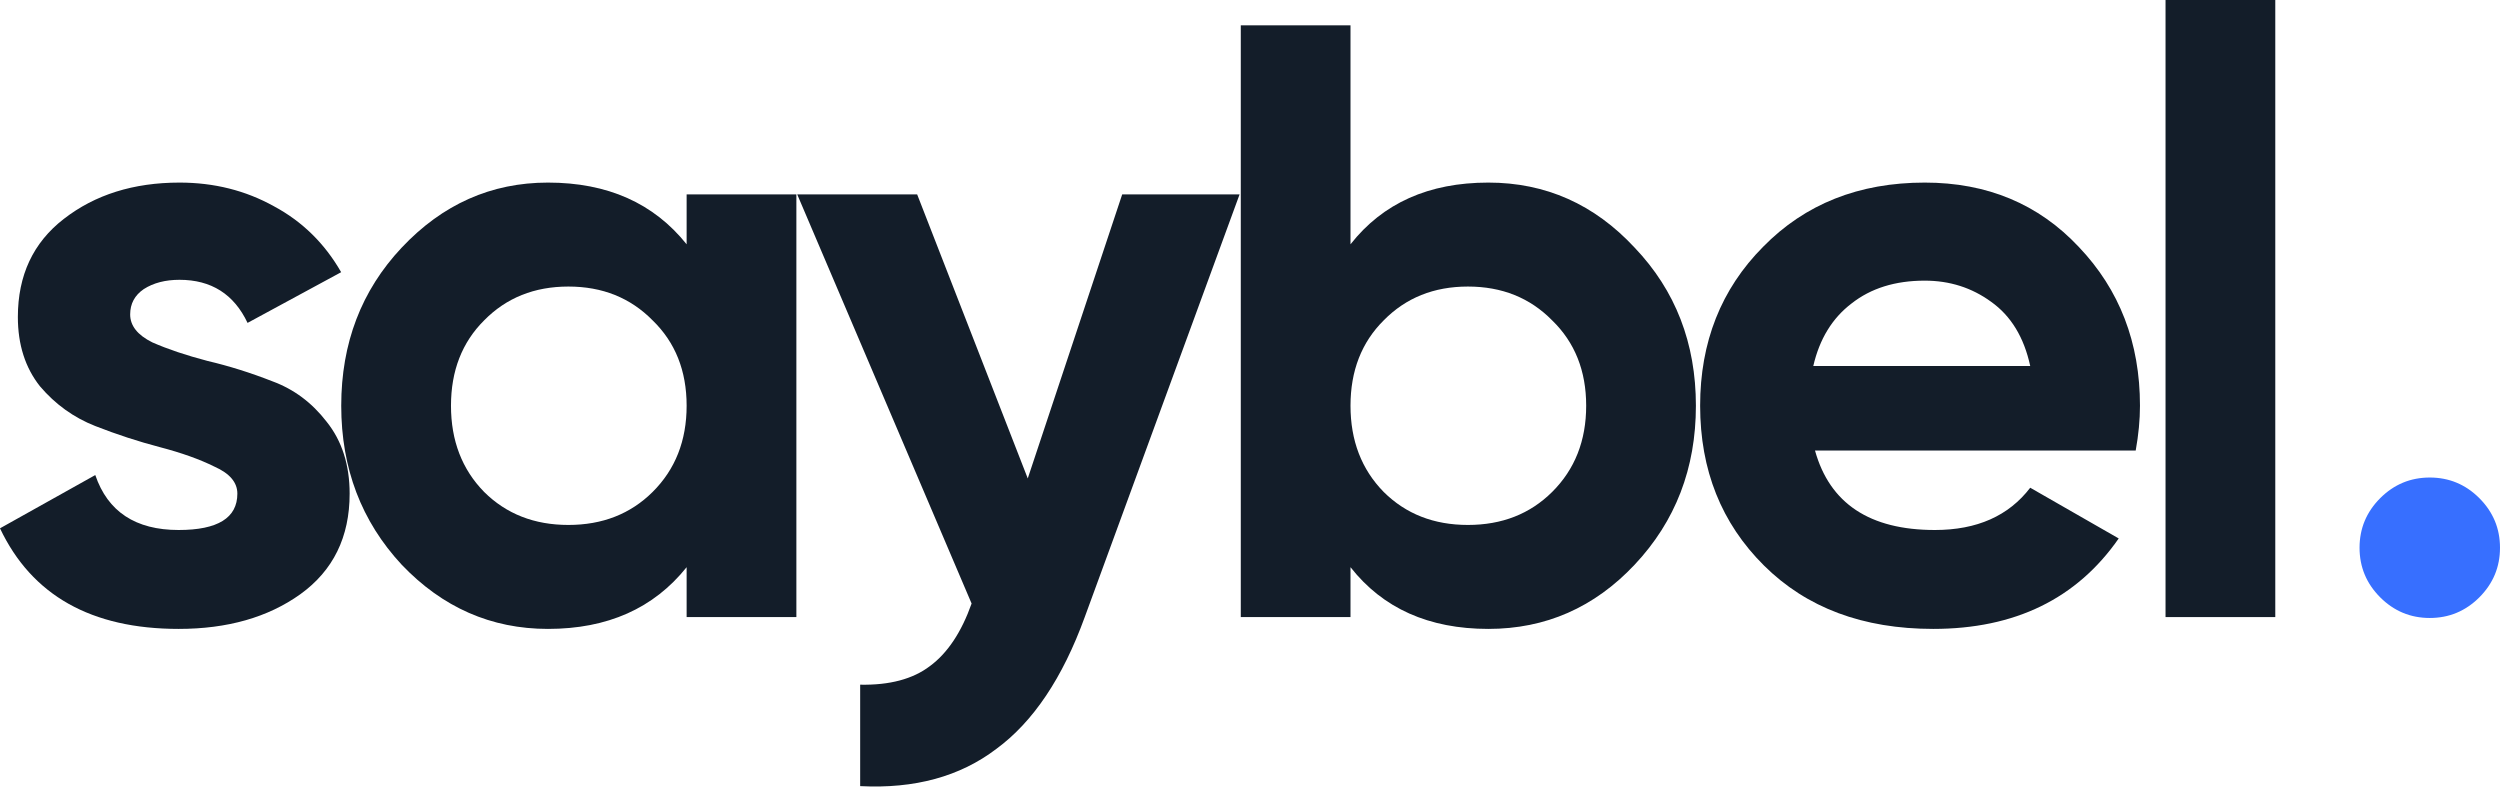 <?xml version="1.0" encoding="UTF-8"?> <svg xmlns="http://www.w3.org/2000/svg" width="89" height="28" viewBox="0 0 89 28" fill="none"> <path d="M4.634 11.194C4.634 11.596 4.896 11.927 5.421 12.188C5.966 12.428 6.622 12.649 7.39 12.85C8.157 13.03 8.924 13.271 9.691 13.572C10.459 13.853 11.105 14.334 11.63 15.016C12.175 15.698 12.447 16.551 12.447 17.574C12.447 19.119 11.862 20.312 10.691 21.155C9.54 21.978 8.096 22.389 6.36 22.389C3.251 22.389 1.131 21.195 0 18.808L3.392 16.912C3.836 18.216 4.826 18.868 6.36 18.868C7.753 18.868 8.45 18.437 8.45 17.574C8.45 17.173 8.177 16.852 7.632 16.611C7.107 16.35 6.461 16.12 5.694 15.919C4.926 15.718 4.159 15.468 3.392 15.167C2.625 14.866 1.969 14.394 1.423 13.752C0.898 13.09 0.636 12.268 0.636 11.285C0.636 9.8 1.181 8.637 2.271 7.794C3.382 6.931 4.755 6.5 6.39 6.5C7.622 6.5 8.742 6.781 9.752 7.343C10.761 7.884 11.559 8.667 12.145 9.69L8.813 11.495C8.329 10.472 7.521 9.961 6.39 9.961C5.886 9.961 5.462 10.071 5.118 10.292C4.795 10.512 4.634 10.813 4.634 11.194Z" fill="#131D29"></path> <path d="M24.444 6.921H28.351V21.968H24.444V20.192C23.273 21.657 21.628 22.389 19.508 22.389C17.489 22.389 15.752 21.627 14.299 20.102C12.865 18.557 12.148 16.671 12.148 14.444C12.148 12.218 12.865 10.342 14.299 8.817C15.752 7.272 17.489 6.5 19.508 6.5C21.628 6.5 23.273 7.232 24.444 8.697V6.921ZM17.236 17.514C18.024 18.296 19.023 18.688 20.235 18.688C21.446 18.688 22.445 18.296 23.233 17.514C24.041 16.711 24.444 15.688 24.444 14.444C24.444 13.201 24.041 12.188 23.233 11.405C22.445 10.603 21.446 10.201 20.235 10.201C19.023 10.201 18.024 10.603 17.236 11.405C16.449 12.188 16.055 13.201 16.055 14.444C16.055 15.688 16.449 16.711 17.236 17.514Z" fill="#131D29"></path> <path d="M39.95 6.921H44.129L38.617 21.968C37.83 24.134 36.78 25.699 35.468 26.662C34.175 27.645 32.56 28.086 30.622 27.986V24.375C31.672 24.395 32.5 24.174 33.105 23.713C33.731 23.252 34.226 22.509 34.589 21.486L28.381 6.921H32.651L36.588 17.032L39.95 6.921Z" fill="#131D29"></path> <path d="M52.985 6.5C55.024 6.5 56.76 7.272 58.194 8.817C59.648 10.342 60.374 12.218 60.374 14.444C60.374 16.671 59.648 18.557 58.194 20.102C56.76 21.627 55.024 22.389 52.985 22.389C50.865 22.389 49.229 21.657 48.078 20.192V21.968H44.172V0.903H48.078V8.697C49.229 7.232 50.865 6.5 52.985 6.5ZM49.26 17.514C50.047 18.296 51.046 18.688 52.258 18.688C53.469 18.688 54.469 18.296 55.256 17.514C56.064 16.711 56.468 15.688 56.468 14.444C56.468 13.201 56.064 12.188 55.256 11.405C54.469 10.603 53.469 10.201 52.258 10.201C51.046 10.201 50.047 10.603 49.26 11.405C48.472 12.188 48.078 13.201 48.078 14.444C48.078 15.688 48.472 16.711 49.26 17.514Z" fill="#131D29"></path> <path d="M64.614 16.039C65.139 17.925 66.562 18.868 68.884 18.868C70.378 18.868 71.509 18.366 72.276 17.363L75.426 19.169C73.932 21.316 71.731 22.389 68.823 22.389C66.32 22.389 64.311 21.637 62.797 20.132C61.282 18.627 60.525 16.732 60.525 14.444C60.525 12.178 61.272 10.292 62.766 8.787C64.26 7.262 66.178 6.5 68.521 6.5C70.742 6.5 72.569 7.262 74.002 8.787C75.456 10.312 76.183 12.197 76.183 14.444C76.183 14.946 76.132 15.478 76.031 16.039H64.614ZM64.553 13.03H72.276C72.054 12.007 71.59 11.245 70.883 10.743C70.196 10.242 69.409 9.991 68.521 9.991C67.471 9.991 66.603 10.262 65.916 10.803C65.23 11.325 64.775 12.067 64.553 13.03Z" fill="#131D29"></path> <path d="M77.093 21.968V0H81V21.968H77.093Z" fill="#131D29"></path> <path d="M88.265 21.265C87.775 21.755 87.186 22 86.5 22C85.814 22 85.225 21.755 84.735 21.265C84.245 20.774 84 20.186 84 19.5C84 18.814 84.245 18.226 84.735 17.735C85.225 17.245 85.814 17 86.5 17C87.186 17 87.775 17.245 88.265 17.735C88.755 18.226 89 18.814 89 19.5C89 20.186 88.755 20.774 88.265 21.265Z" fill="#376FFF"></path> </svg> 